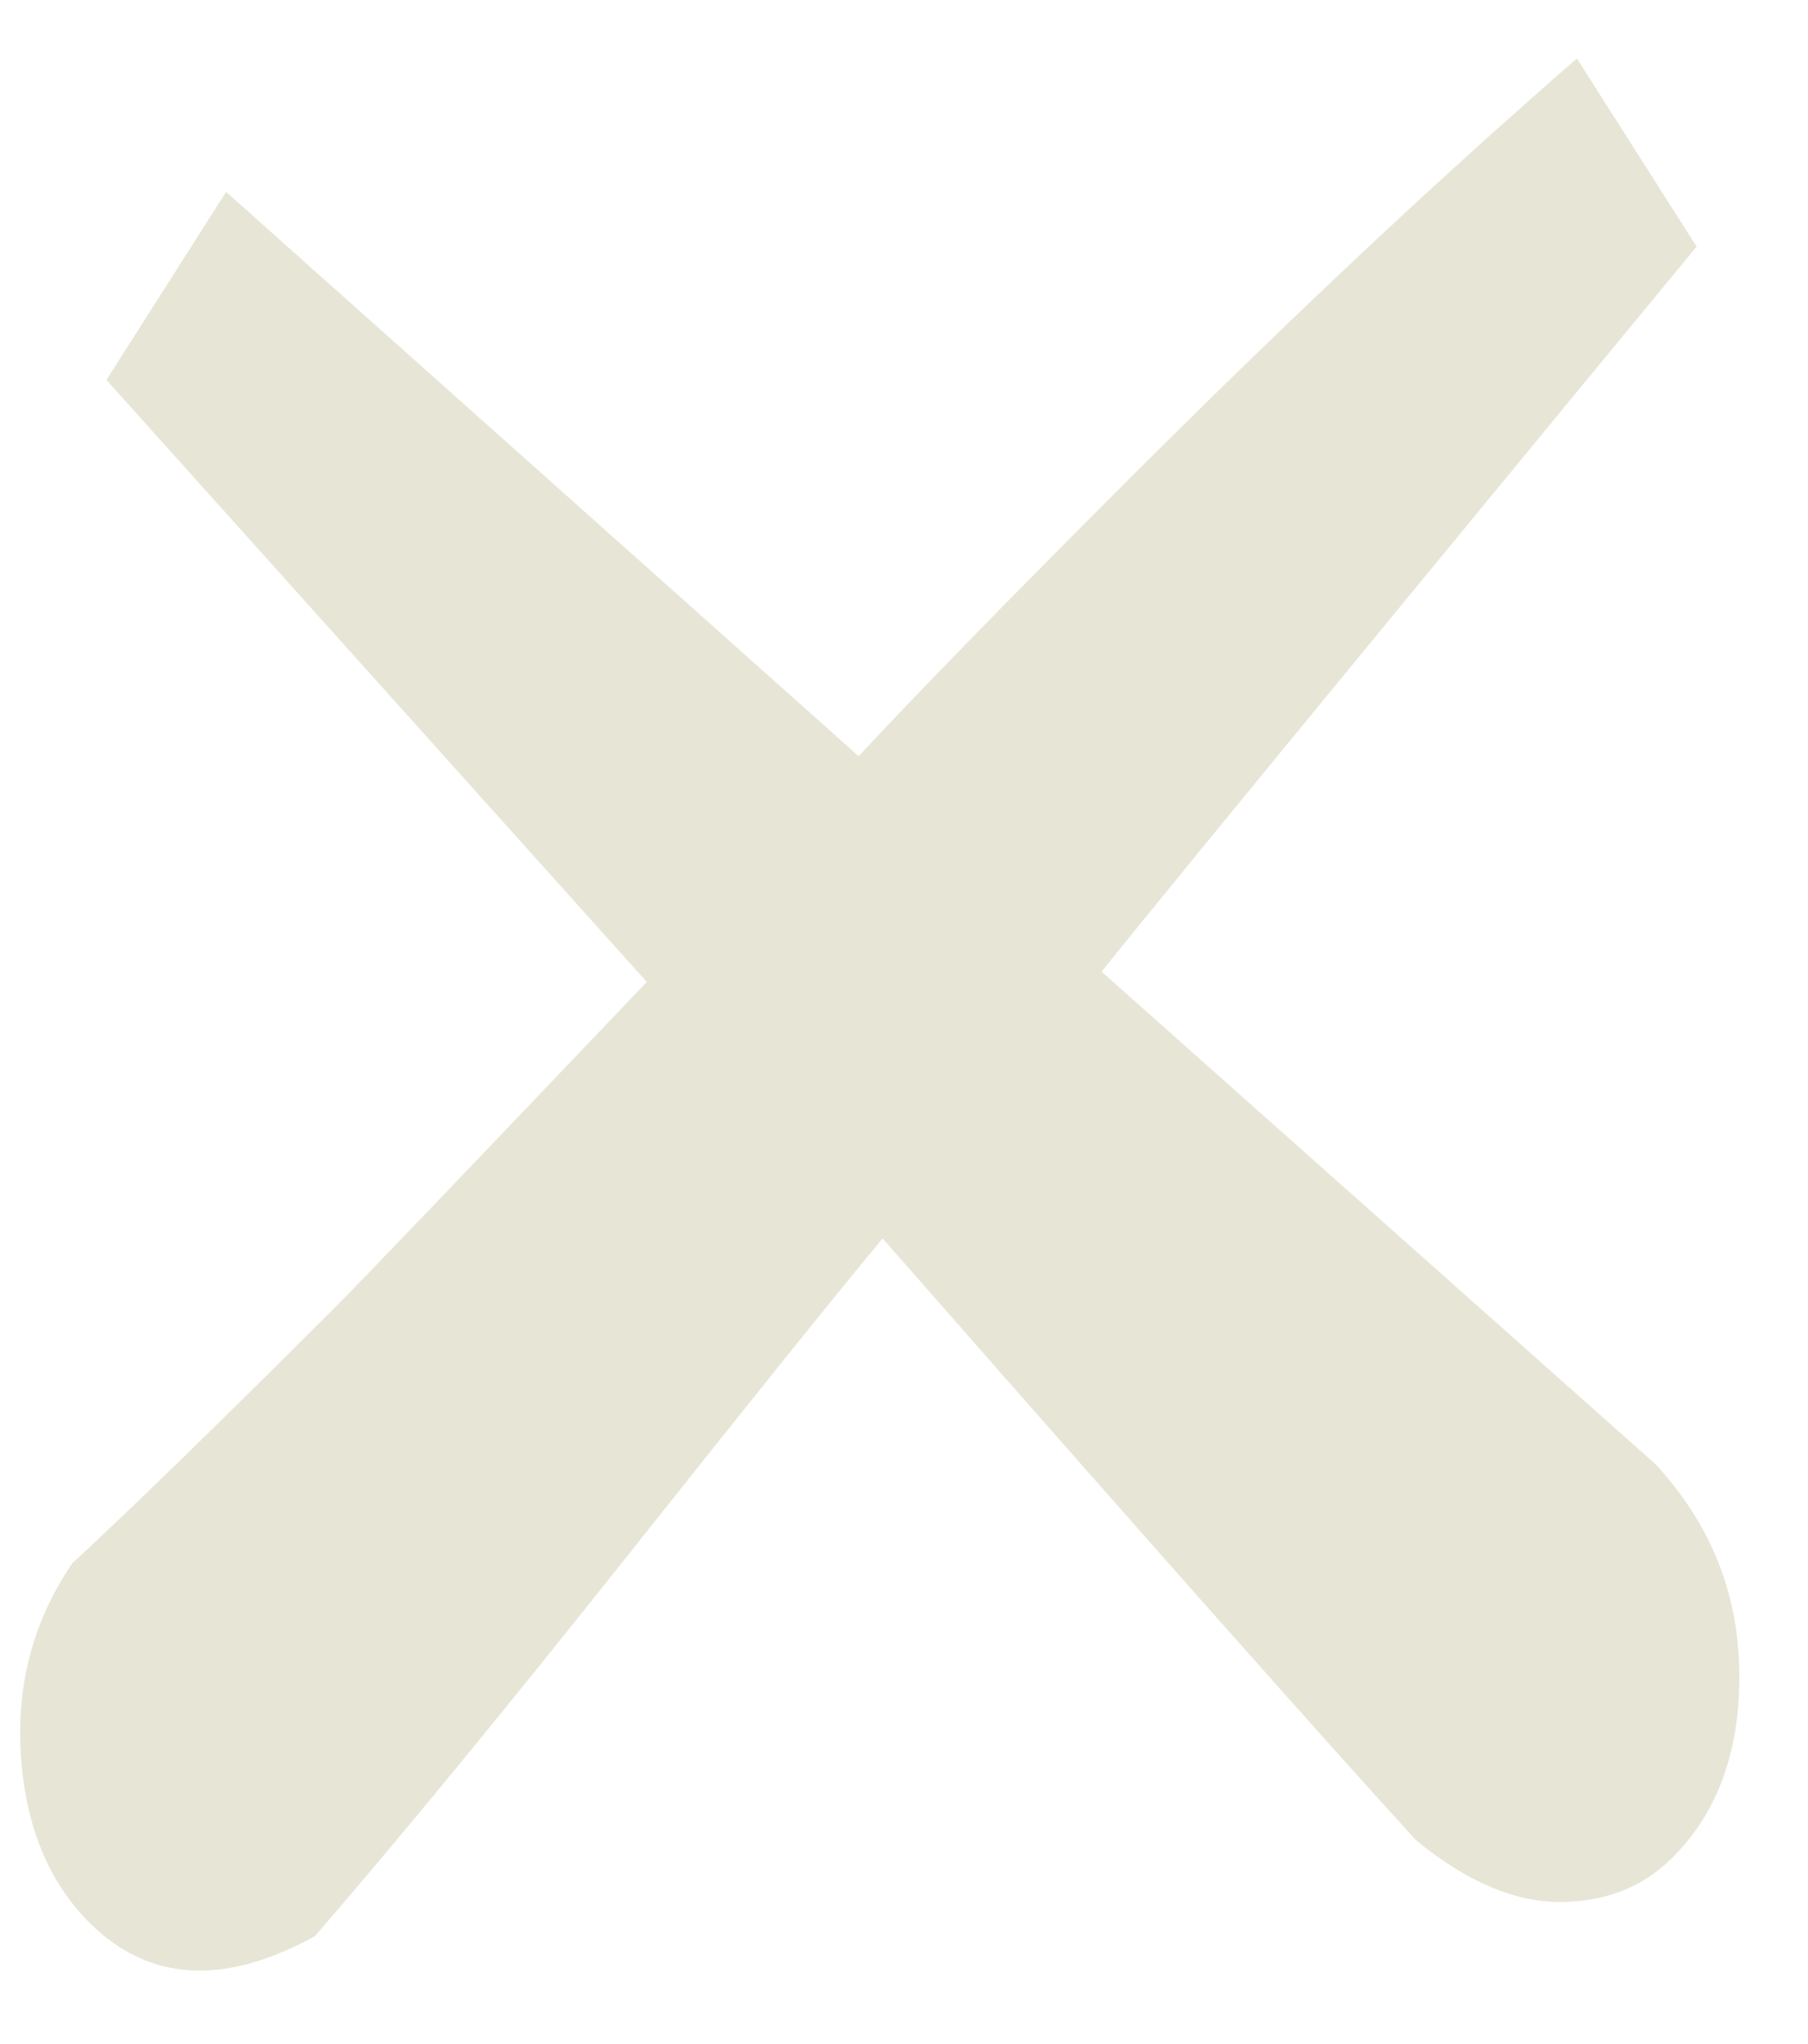 <?xml version="1.0" encoding="UTF-8"?>
<svg width="23px" height="26px" viewBox="0 0 23 26" version="1.1" xmlns="http://www.w3.org/2000/svg" xmlns:xlink="http://www.w3.org/1999/xlink">
    <!-- Generator: Sketch 47.1 (45422) - http://www.bohemiancoding.com/sketch -->
    <title>close</title>
    <desc>Created with Sketch.</desc>
    <defs></defs>
    <g id="Page-1" stroke="none" stroke-width="1" fill="none" fill-rule="evenodd">
        <g id="Nutrition-facts---mobile-" transform="translate(-341, -11)" fill="#E7E6D6">
            <path d="M349.51,9.482 L352.279,10.097 C352.361,10.959 352.555,12.969 352.863,16.127 C353.171,19.285 353.366,21.233 353.448,21.971 L362.861,21.418 C363.886,21.459 364.758,21.828 365.475,22.525 C366.193,23.222 366.552,23.981 366.552,24.802 C366.552,25.335 366.347,25.806 365.937,26.217 C365.527,26.627 364.911,26.873 364.091,26.955 C362.286,26.873 358.882,26.668 353.878,26.34 C353.96,27.242 354.145,28.944 354.432,31.446 C354.719,33.948 354.924,36.04 355.047,37.721 C354.678,38.993 353.96,39.629 352.894,39.629 C352.156,39.629 351.448,39.331 350.771,38.737 C350.095,38.142 349.674,37.414 349.51,36.553 C349.551,35.486 349.572,33.928 349.572,31.877 C349.572,31.426 349.531,29.518 349.449,26.155 L339.174,25.601 L338.559,22.833 L349.325,22.218 C349.284,21.11 349.264,19.47 349.264,17.296 C349.264,14.425 349.346,11.82 349.51,9.482 Z" id="close" transform="translate(352.555, 24.555) rotate(-315) translate(-352.555, -24.555) "></path>
        </g>
    </g>
</svg>
